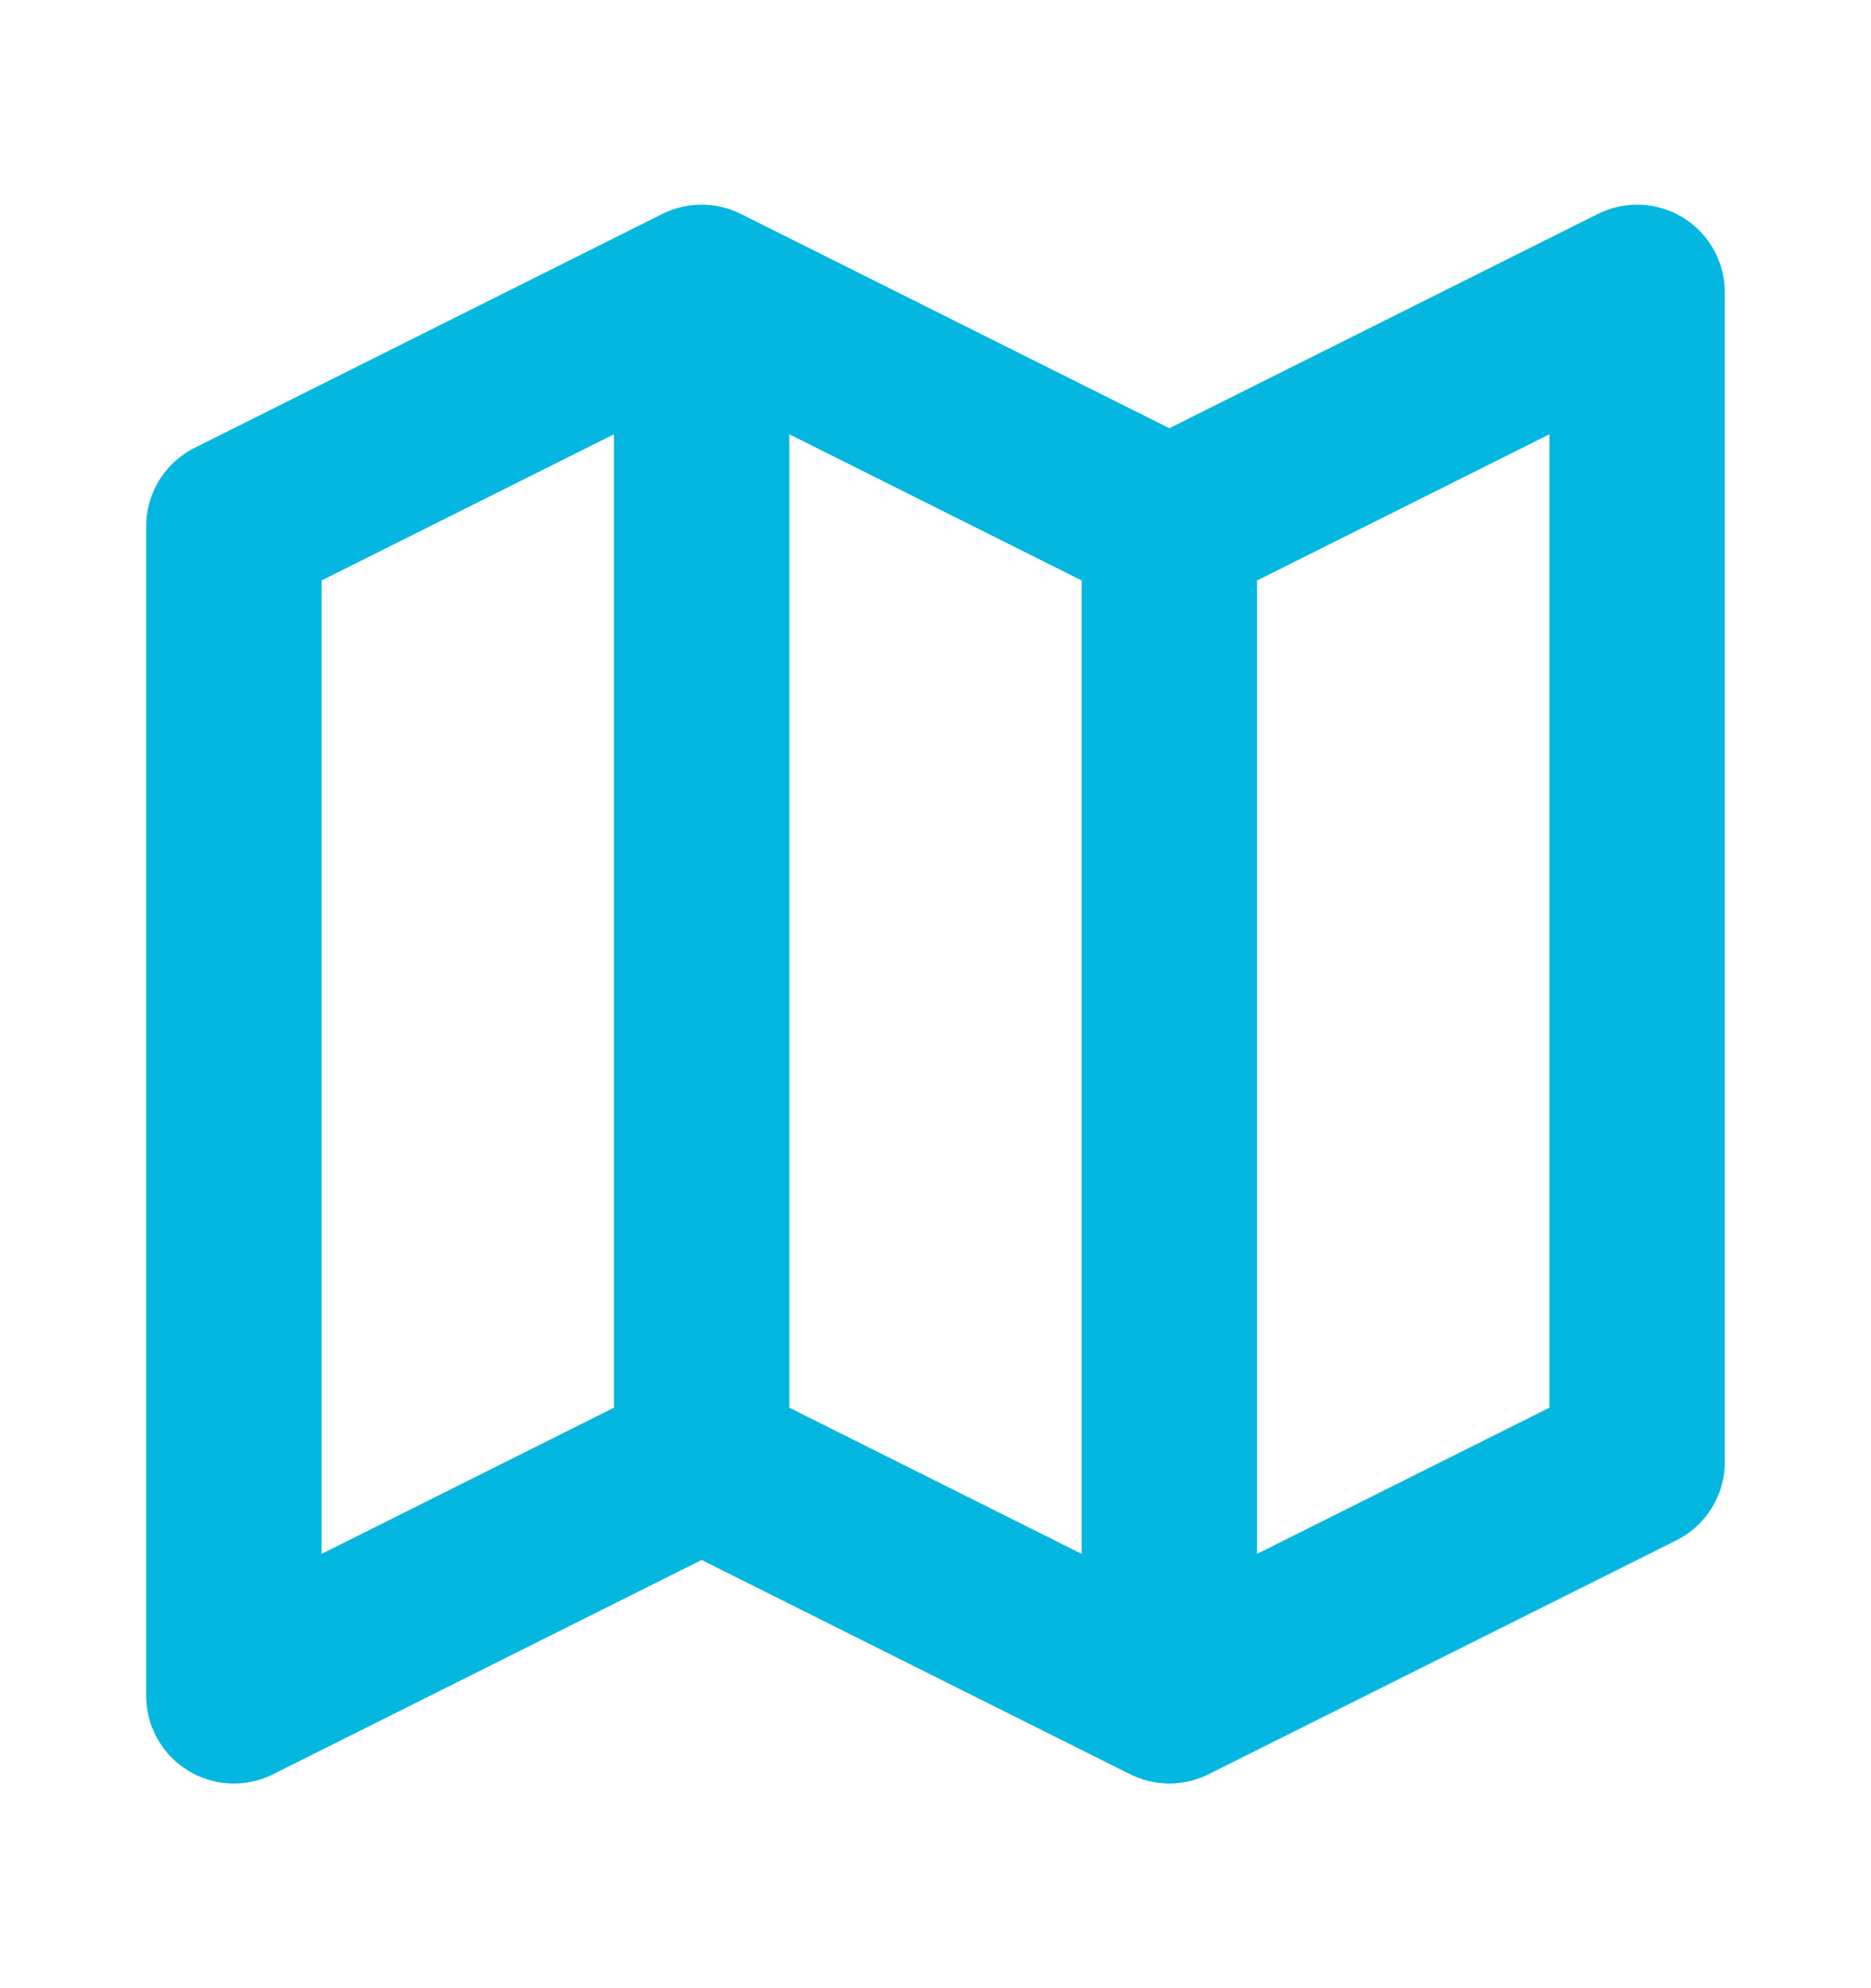 <svg width="16" height="17" viewBox="0 0 16 17" fill="none" xmlns="http://www.w3.org/2000/svg">
<path d="M10 4.5V14.5M10 4.5L14 2.5V12.5L10 14.5M10 4.5L6 2.5M10 14.5L6 12.5M6 12.5L2 14.5V4.5L6 2.5M6 12.5V2.5" stroke="#04B7E0" stroke-width="1.5" stroke-linecap="round" stroke-linejoin="round"/>
</svg>
